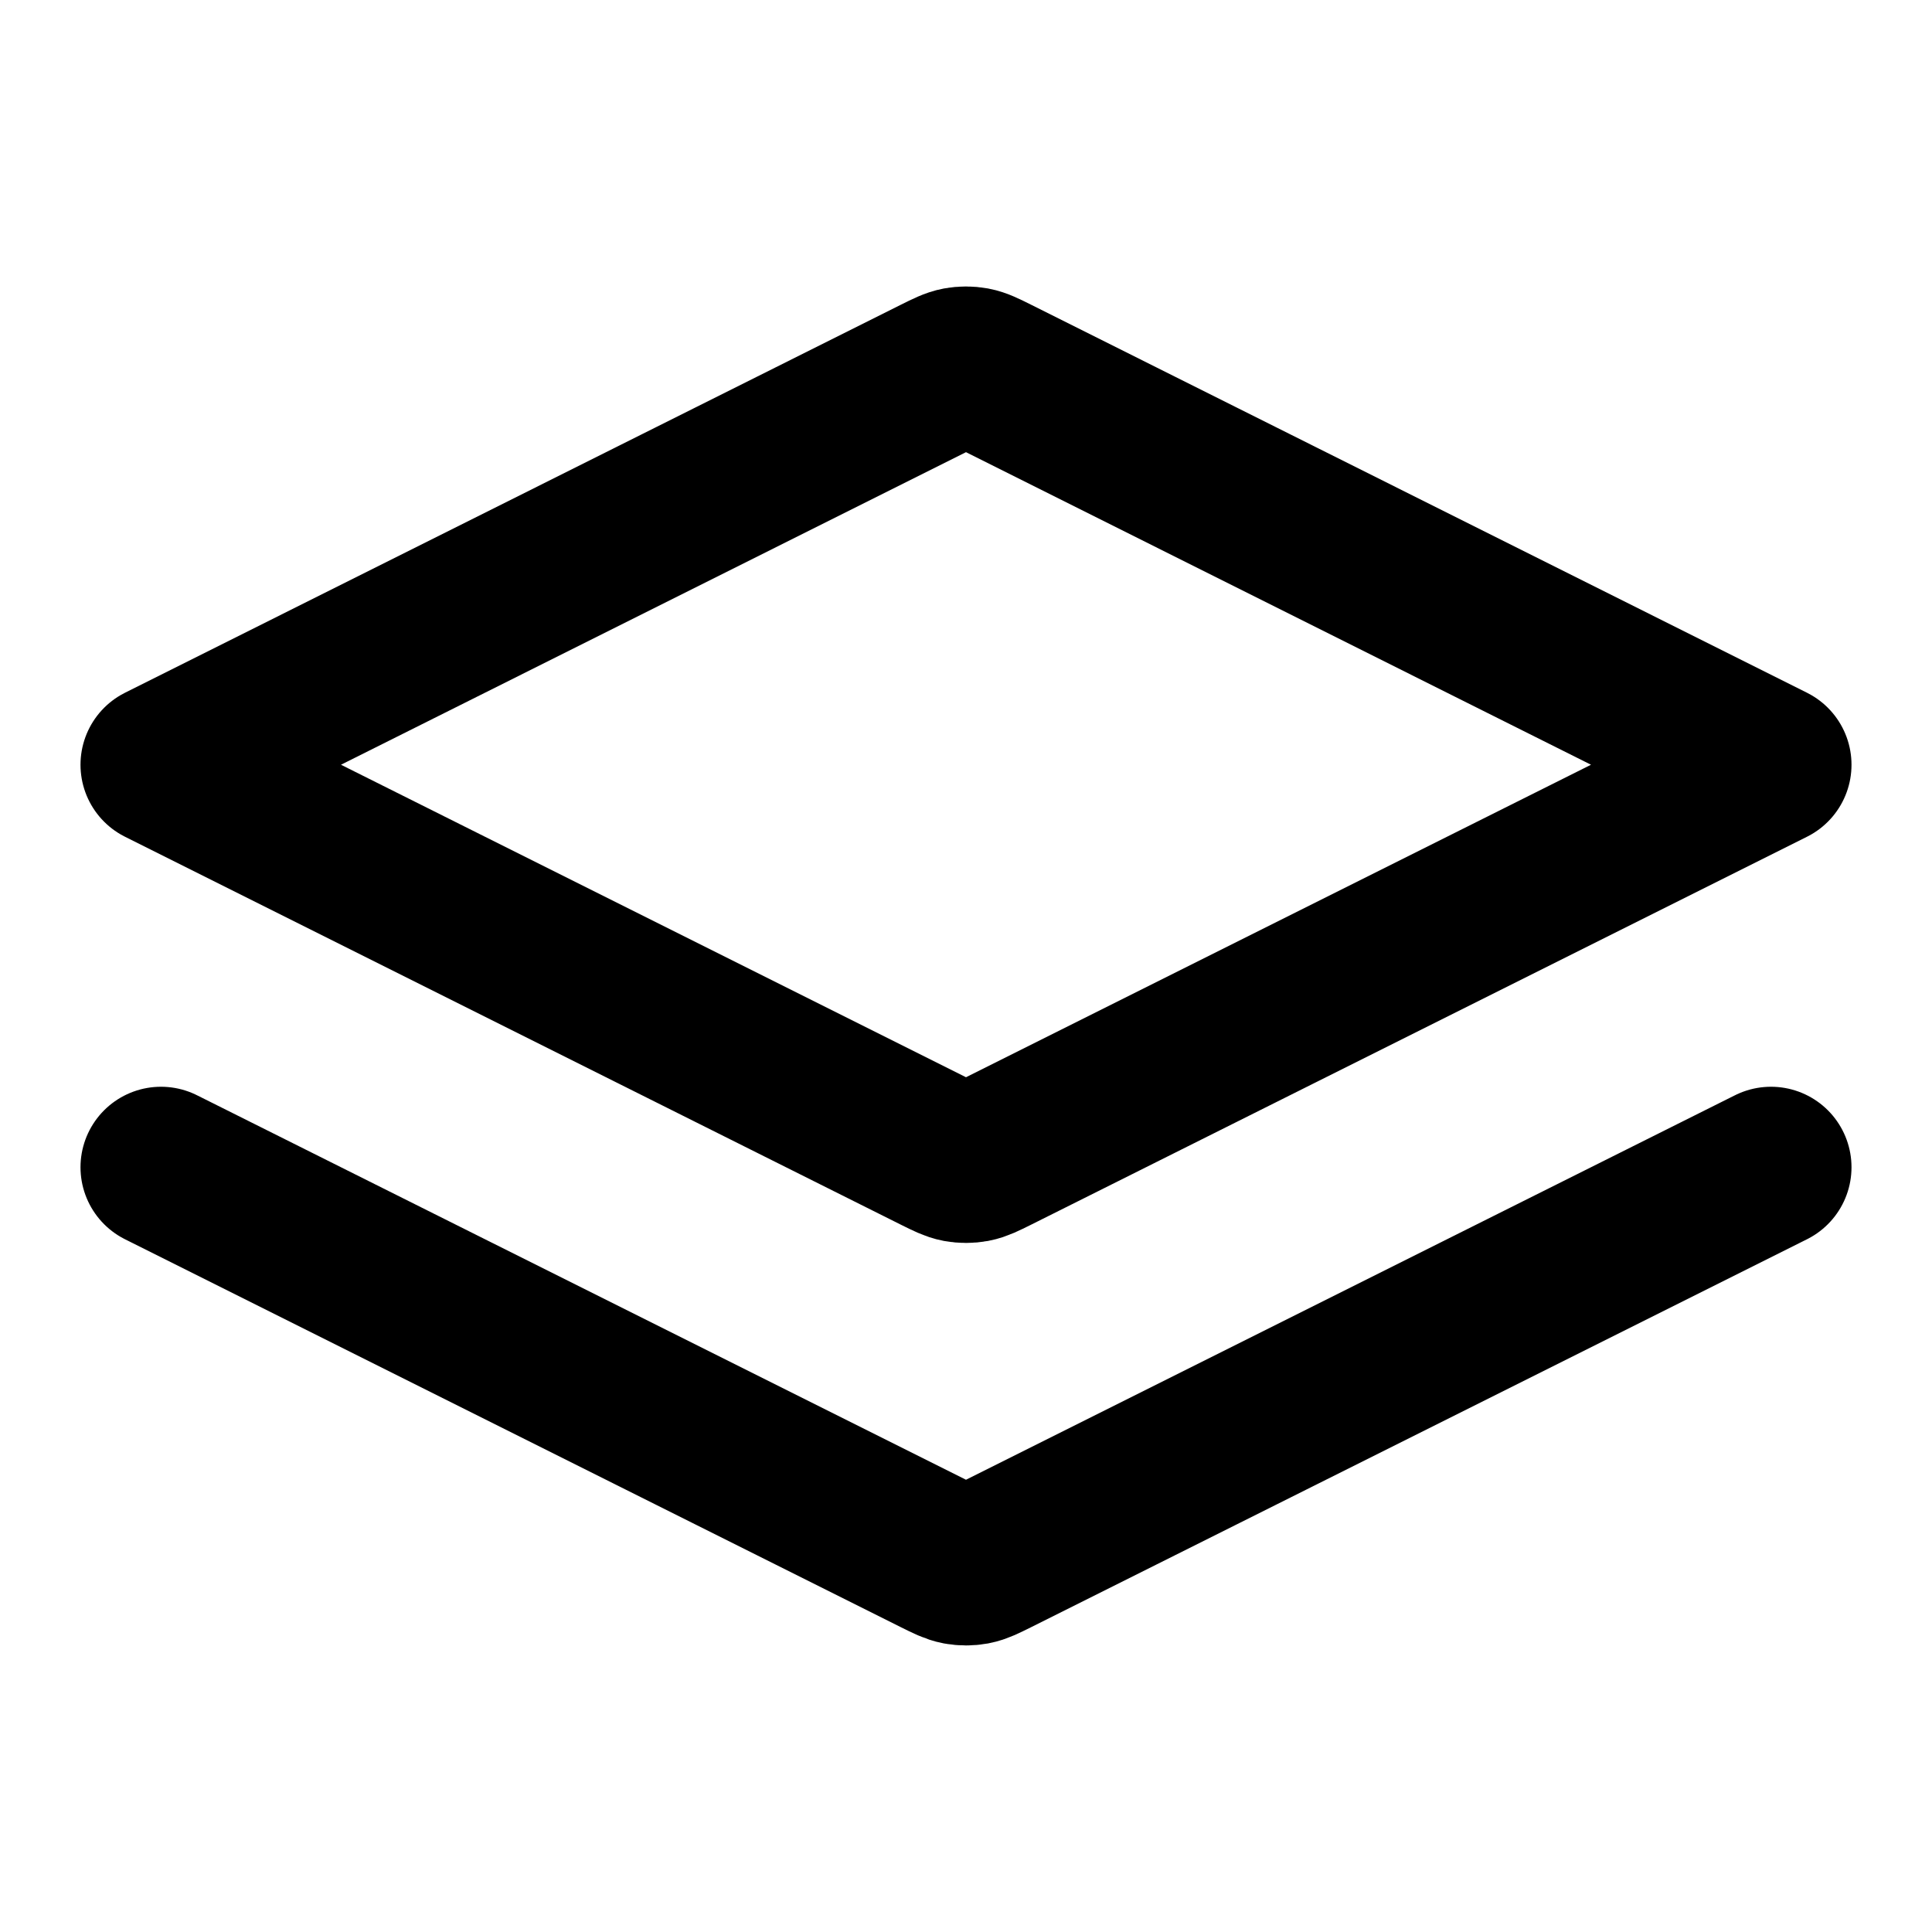 <svg width="24" height="24" viewBox="0 0 24 24" fill="none" xmlns="http://www.w3.org/2000/svg">
<path d="M2 14.5L11.642 19.321C11.773 19.386 11.839 19.419 11.908 19.432C11.969 19.443 12.031 19.443 12.092 19.432C12.161 19.419 12.227 19.386 12.358 19.321L22 14.5M2 9.5L11.642 4.678C11.773 4.613 11.839 4.58 11.908 4.567C11.969 4.556 12.031 4.556 12.092 4.567C12.161 4.58 12.227 4.613 12.358 4.678L22 9.5L12.358 14.321C12.227 14.386 12.161 14.419 12.092 14.432C12.031 14.443 11.969 14.443 11.908 14.432C11.839 14.419 11.773 14.386 11.642 14.321L2 9.5Z" stroke="black" stroke-width="2" stroke-linecap="round" stroke-linejoin="round"/>
</svg>
